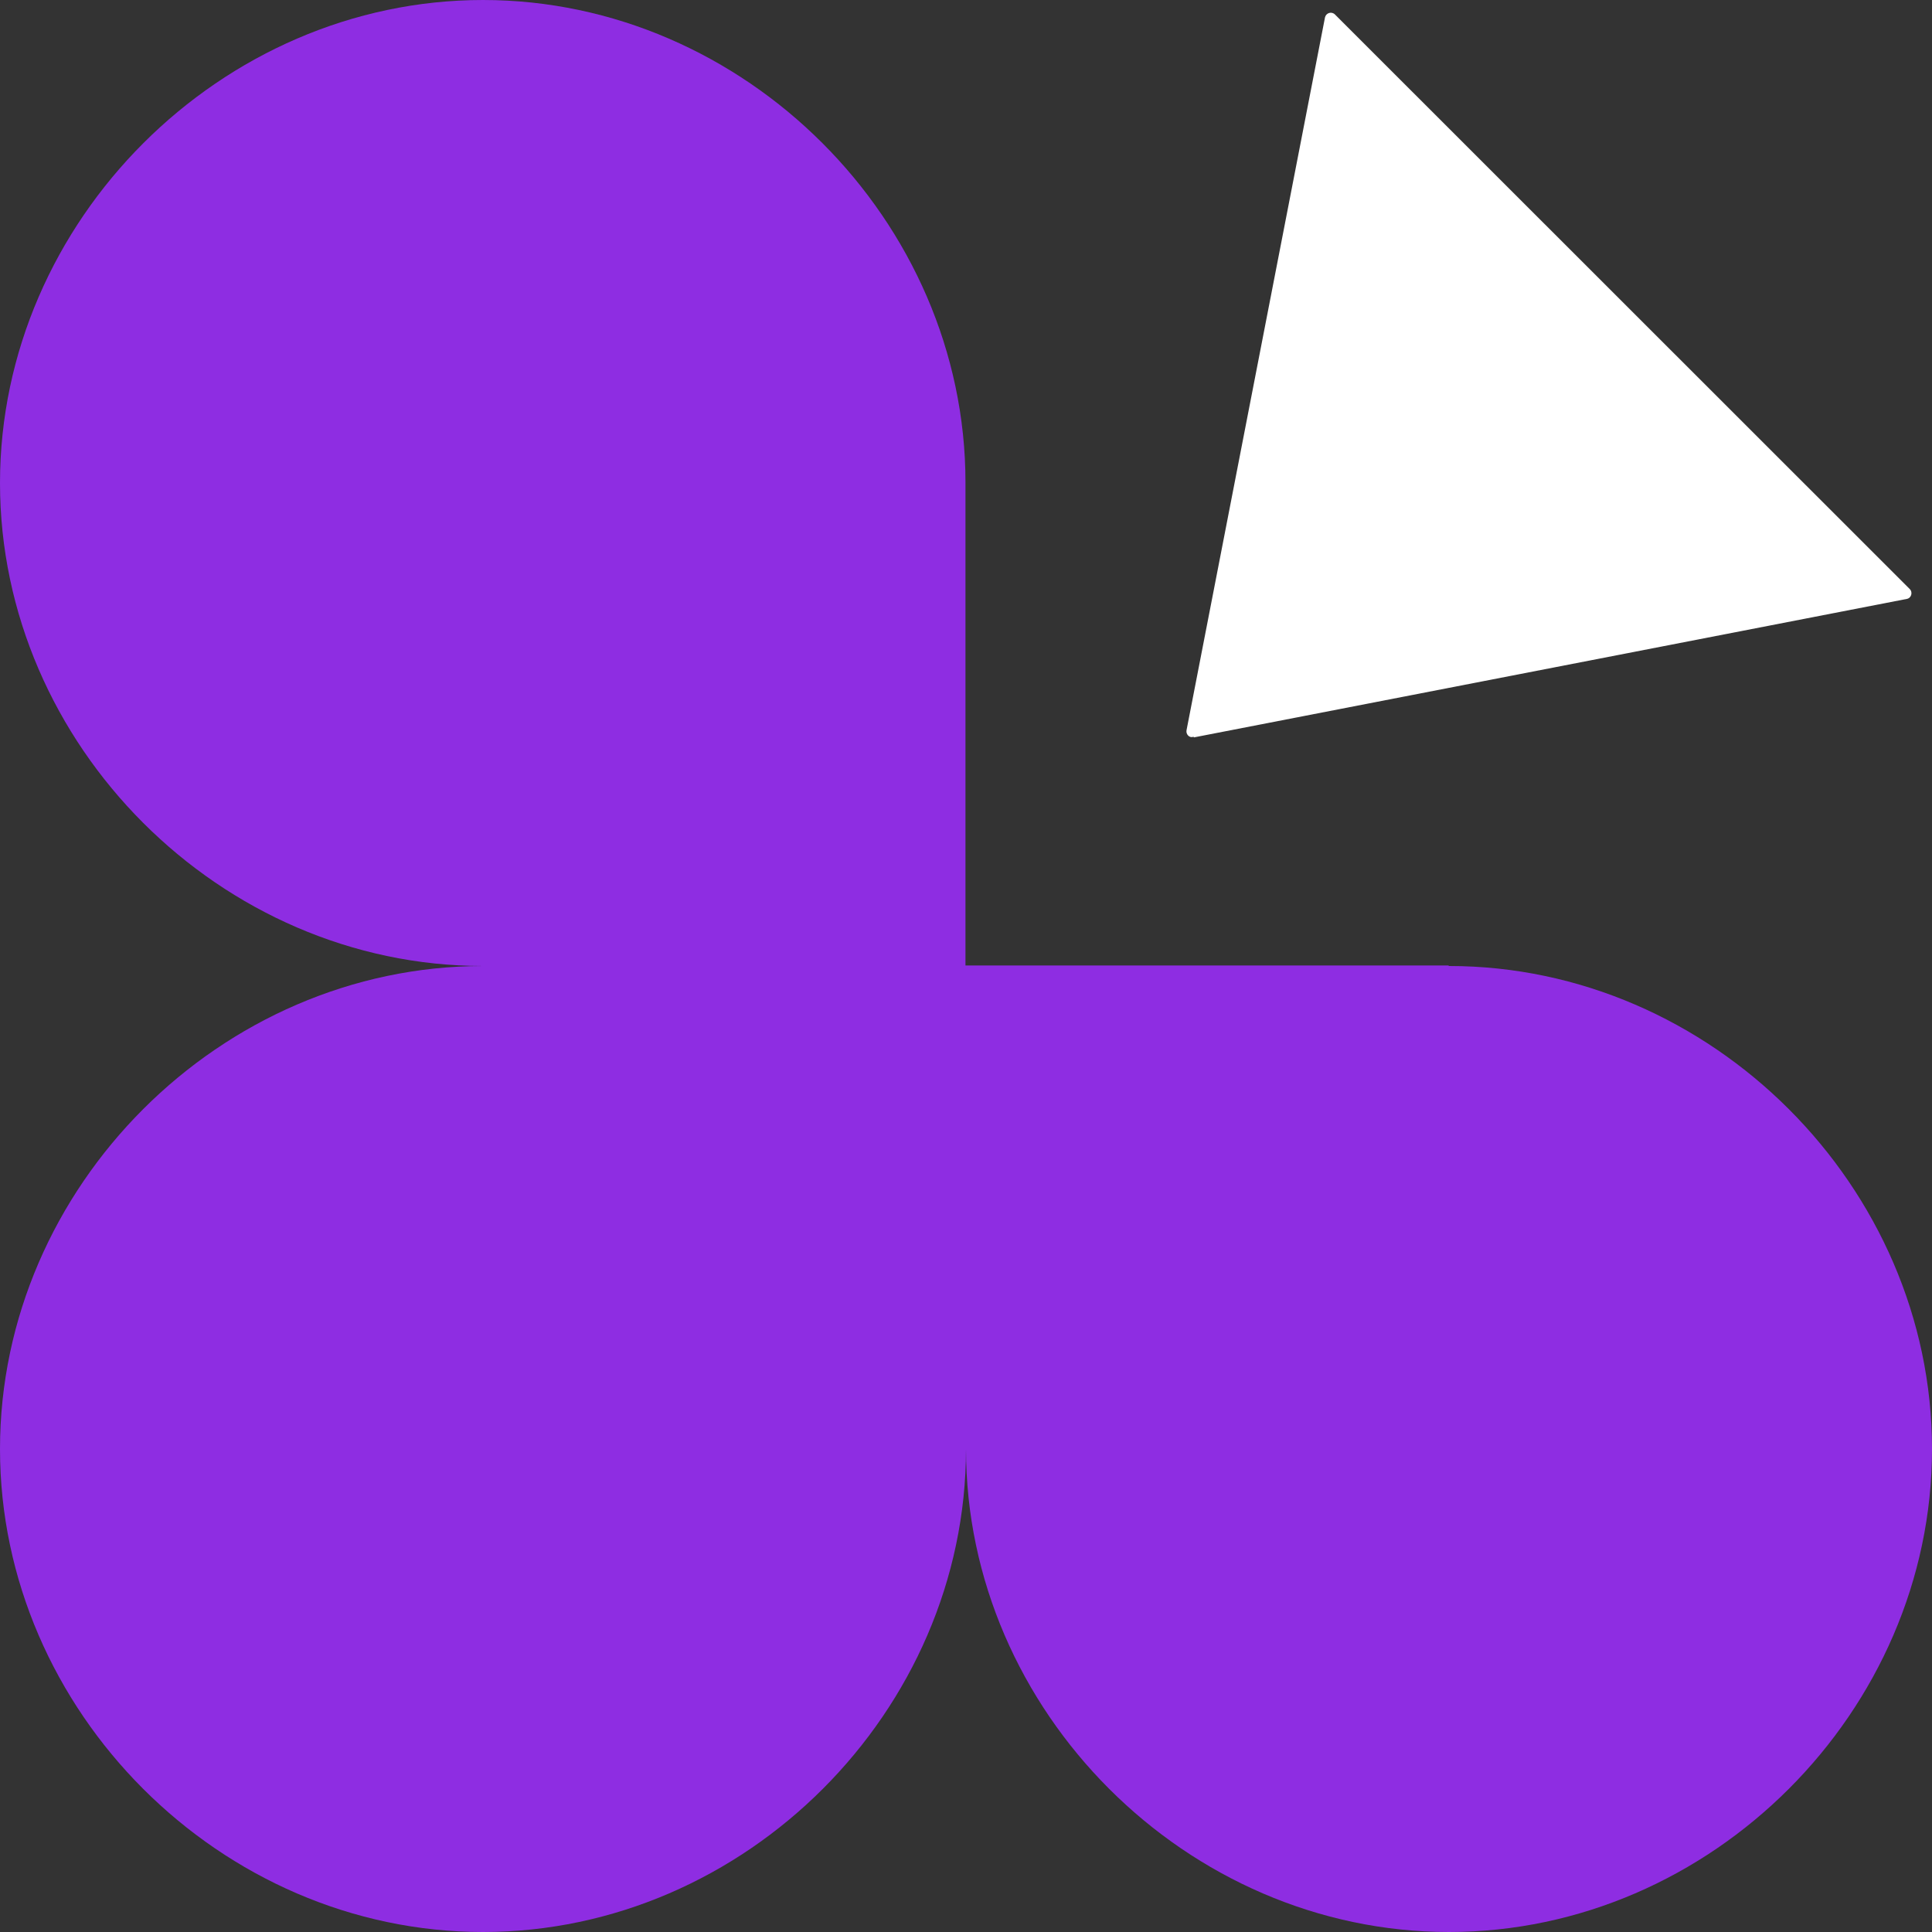 <?xml version="1.0" encoding="UTF-8"?> <svg xmlns="http://www.w3.org/2000/svg" id="Lager_1" viewBox="0 0 256 256"><rect x="0" y="0" width="256" height="256" fill="#333333" stroke="none"/><defs><style>.cls-1{fill:#fff;}.cls-2{fill:#8e2de2;}</style></defs><path class="cls-2" d="M191.93,127.93h-64V63.93C127.93,29.25,98.68,0,64,0S0,29.25,0,64s29.25,64,64,64C29.25,128,0,157.25,0,192s29.25,64,64,64,64-29.25,64-64c0,34.75,29.25,64,64,64s64-29.25,64-64-29.25-64-64-64h-.03l-.03-.07Z"></path><path class="cls-1" d="M158.19,97.71l94.47-18.35c.59-.1.84-.87.38-1.32L176.89,1.92c-.45-.45-1.18-.21-1.32.38l-18.35,94.47c-.1.52.38,1.04.87.87l94.47-18.35c.59-.1.84-.87.38-1.32L176.89,1.92c-.45-.45-1.18-.21-1.32.38l-18.35,94.47c-.1.52.38,1.04.87.87h.1v.07Z"></path></svg> 